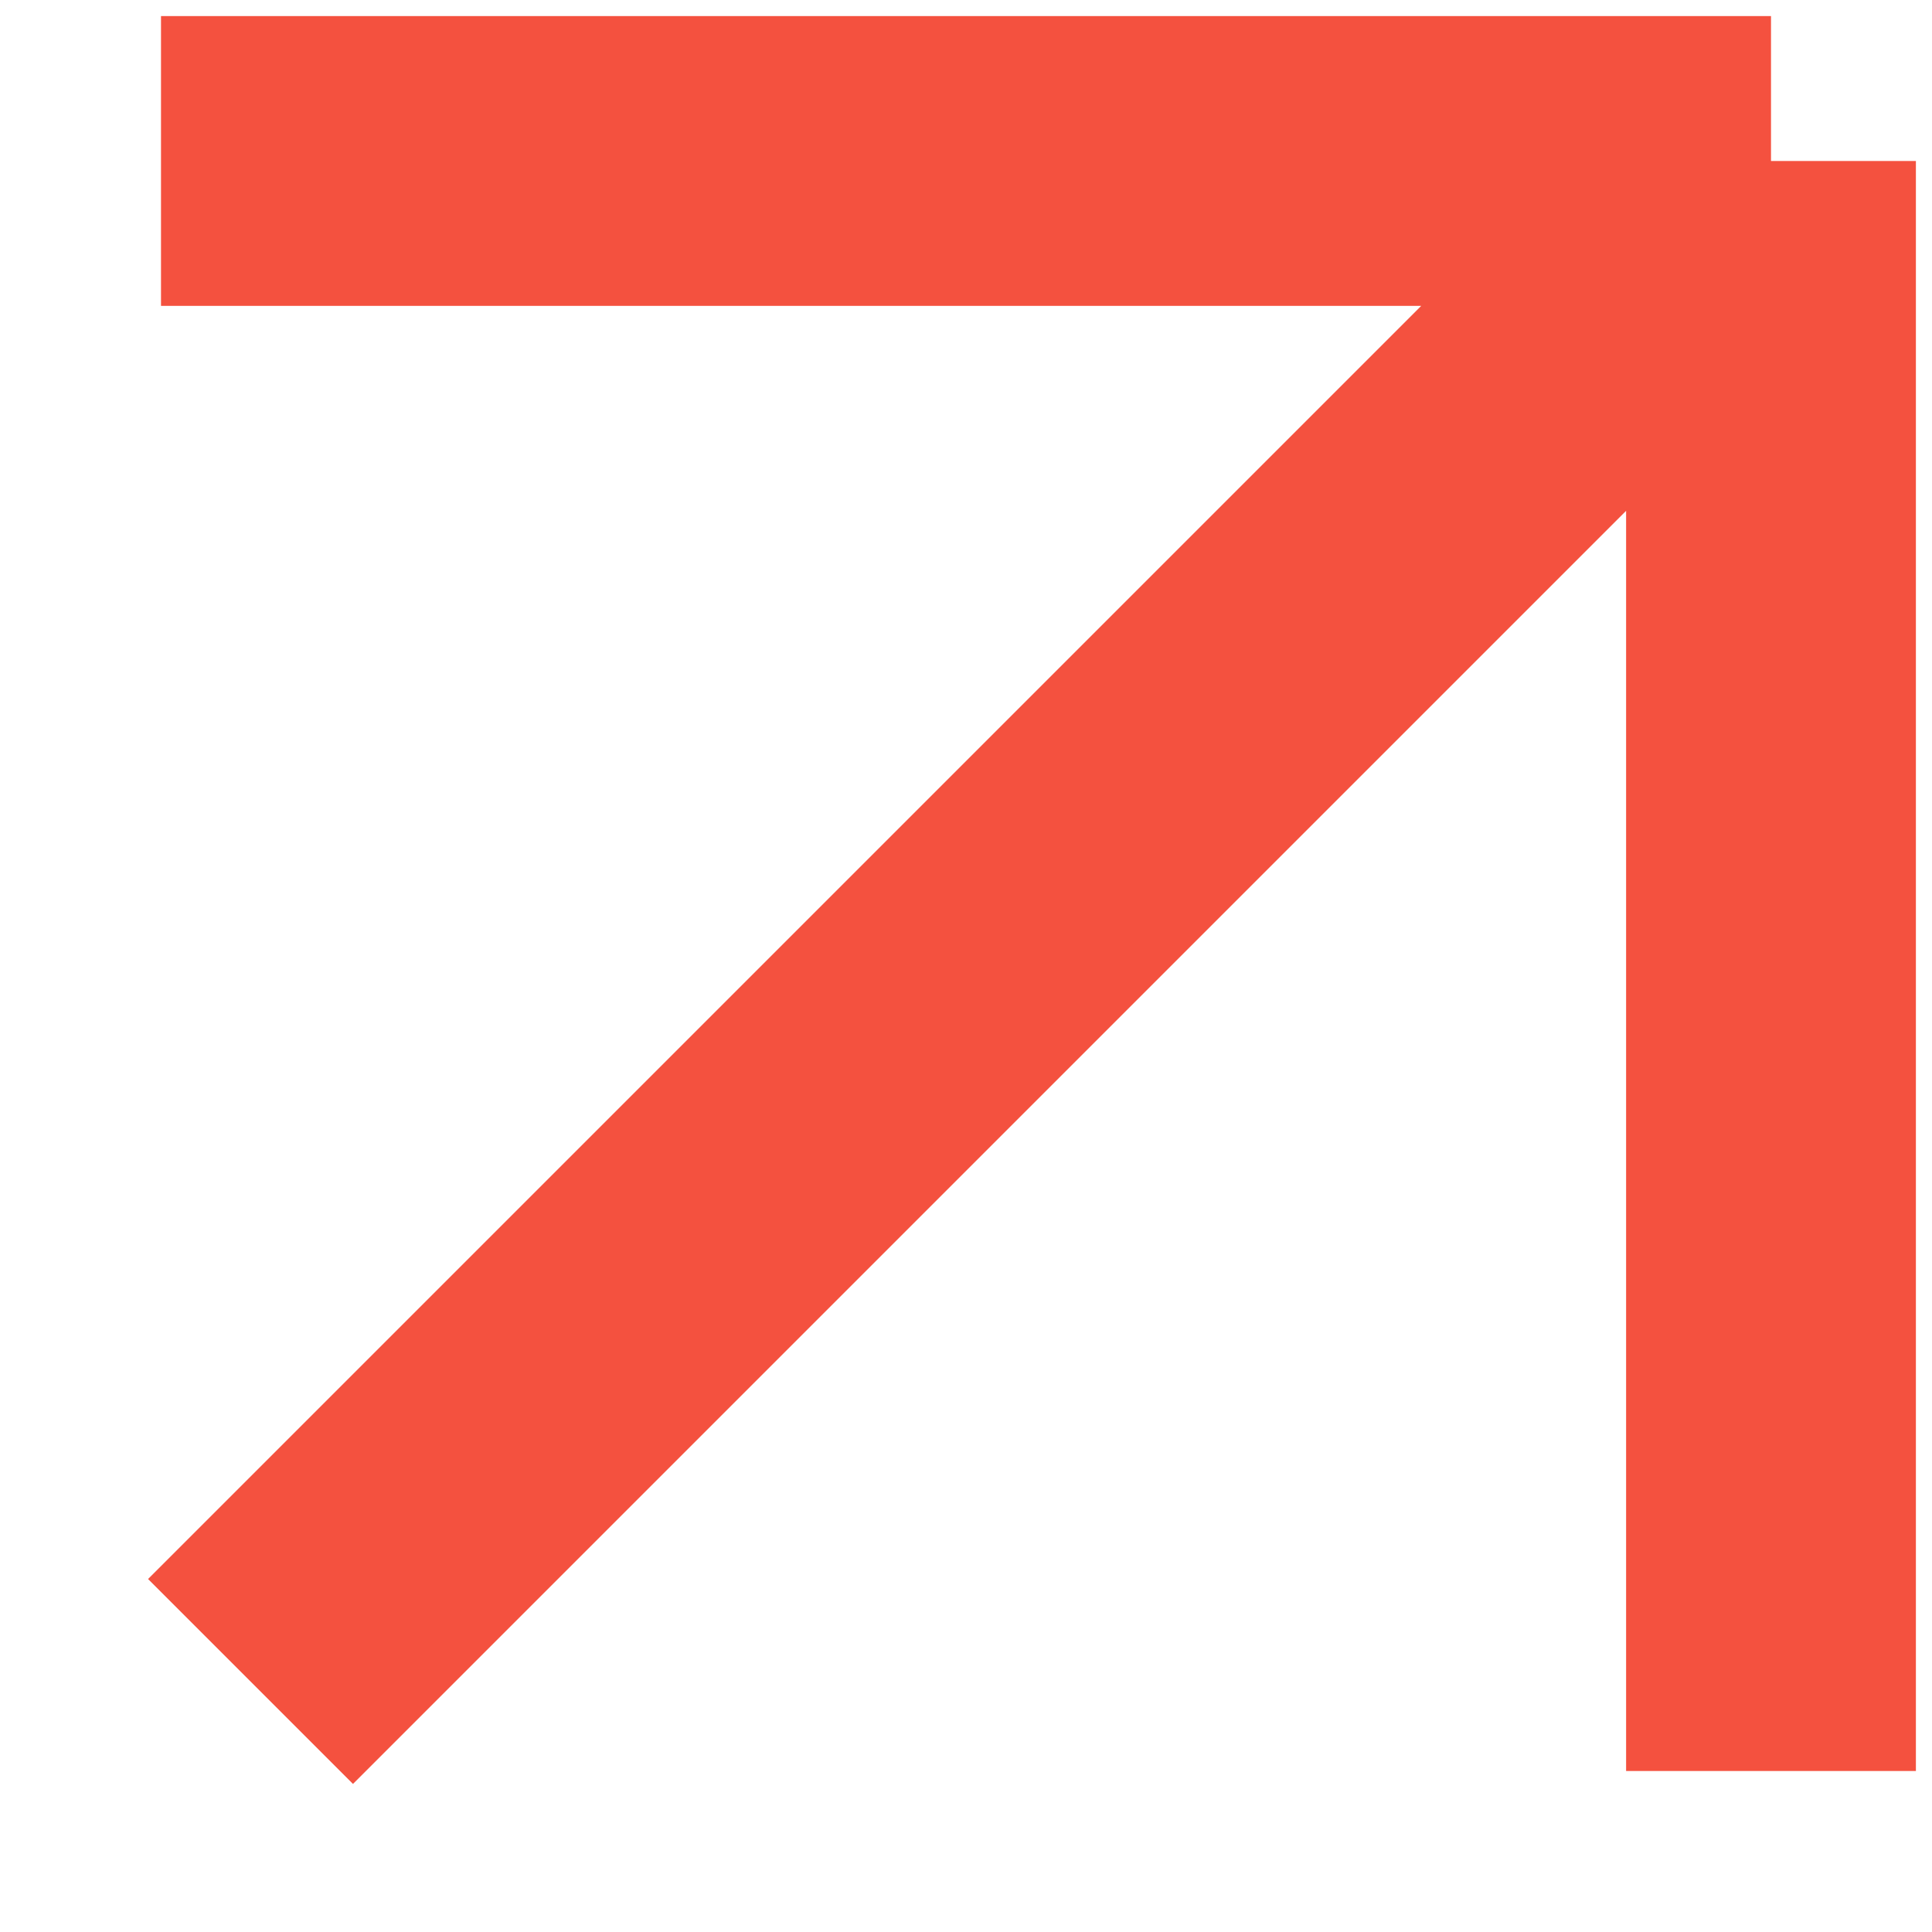 <?xml version="1.0" encoding="UTF-8"?> <svg xmlns="http://www.w3.org/2000/svg" width="12" height="12" viewBox="0 0 12 12" fill="none"><path d="M1 1L11 1M11 1L11 11M11 1L1.556 10.444" stroke="#F4513F" stroke-width="1.8"></path></svg> 